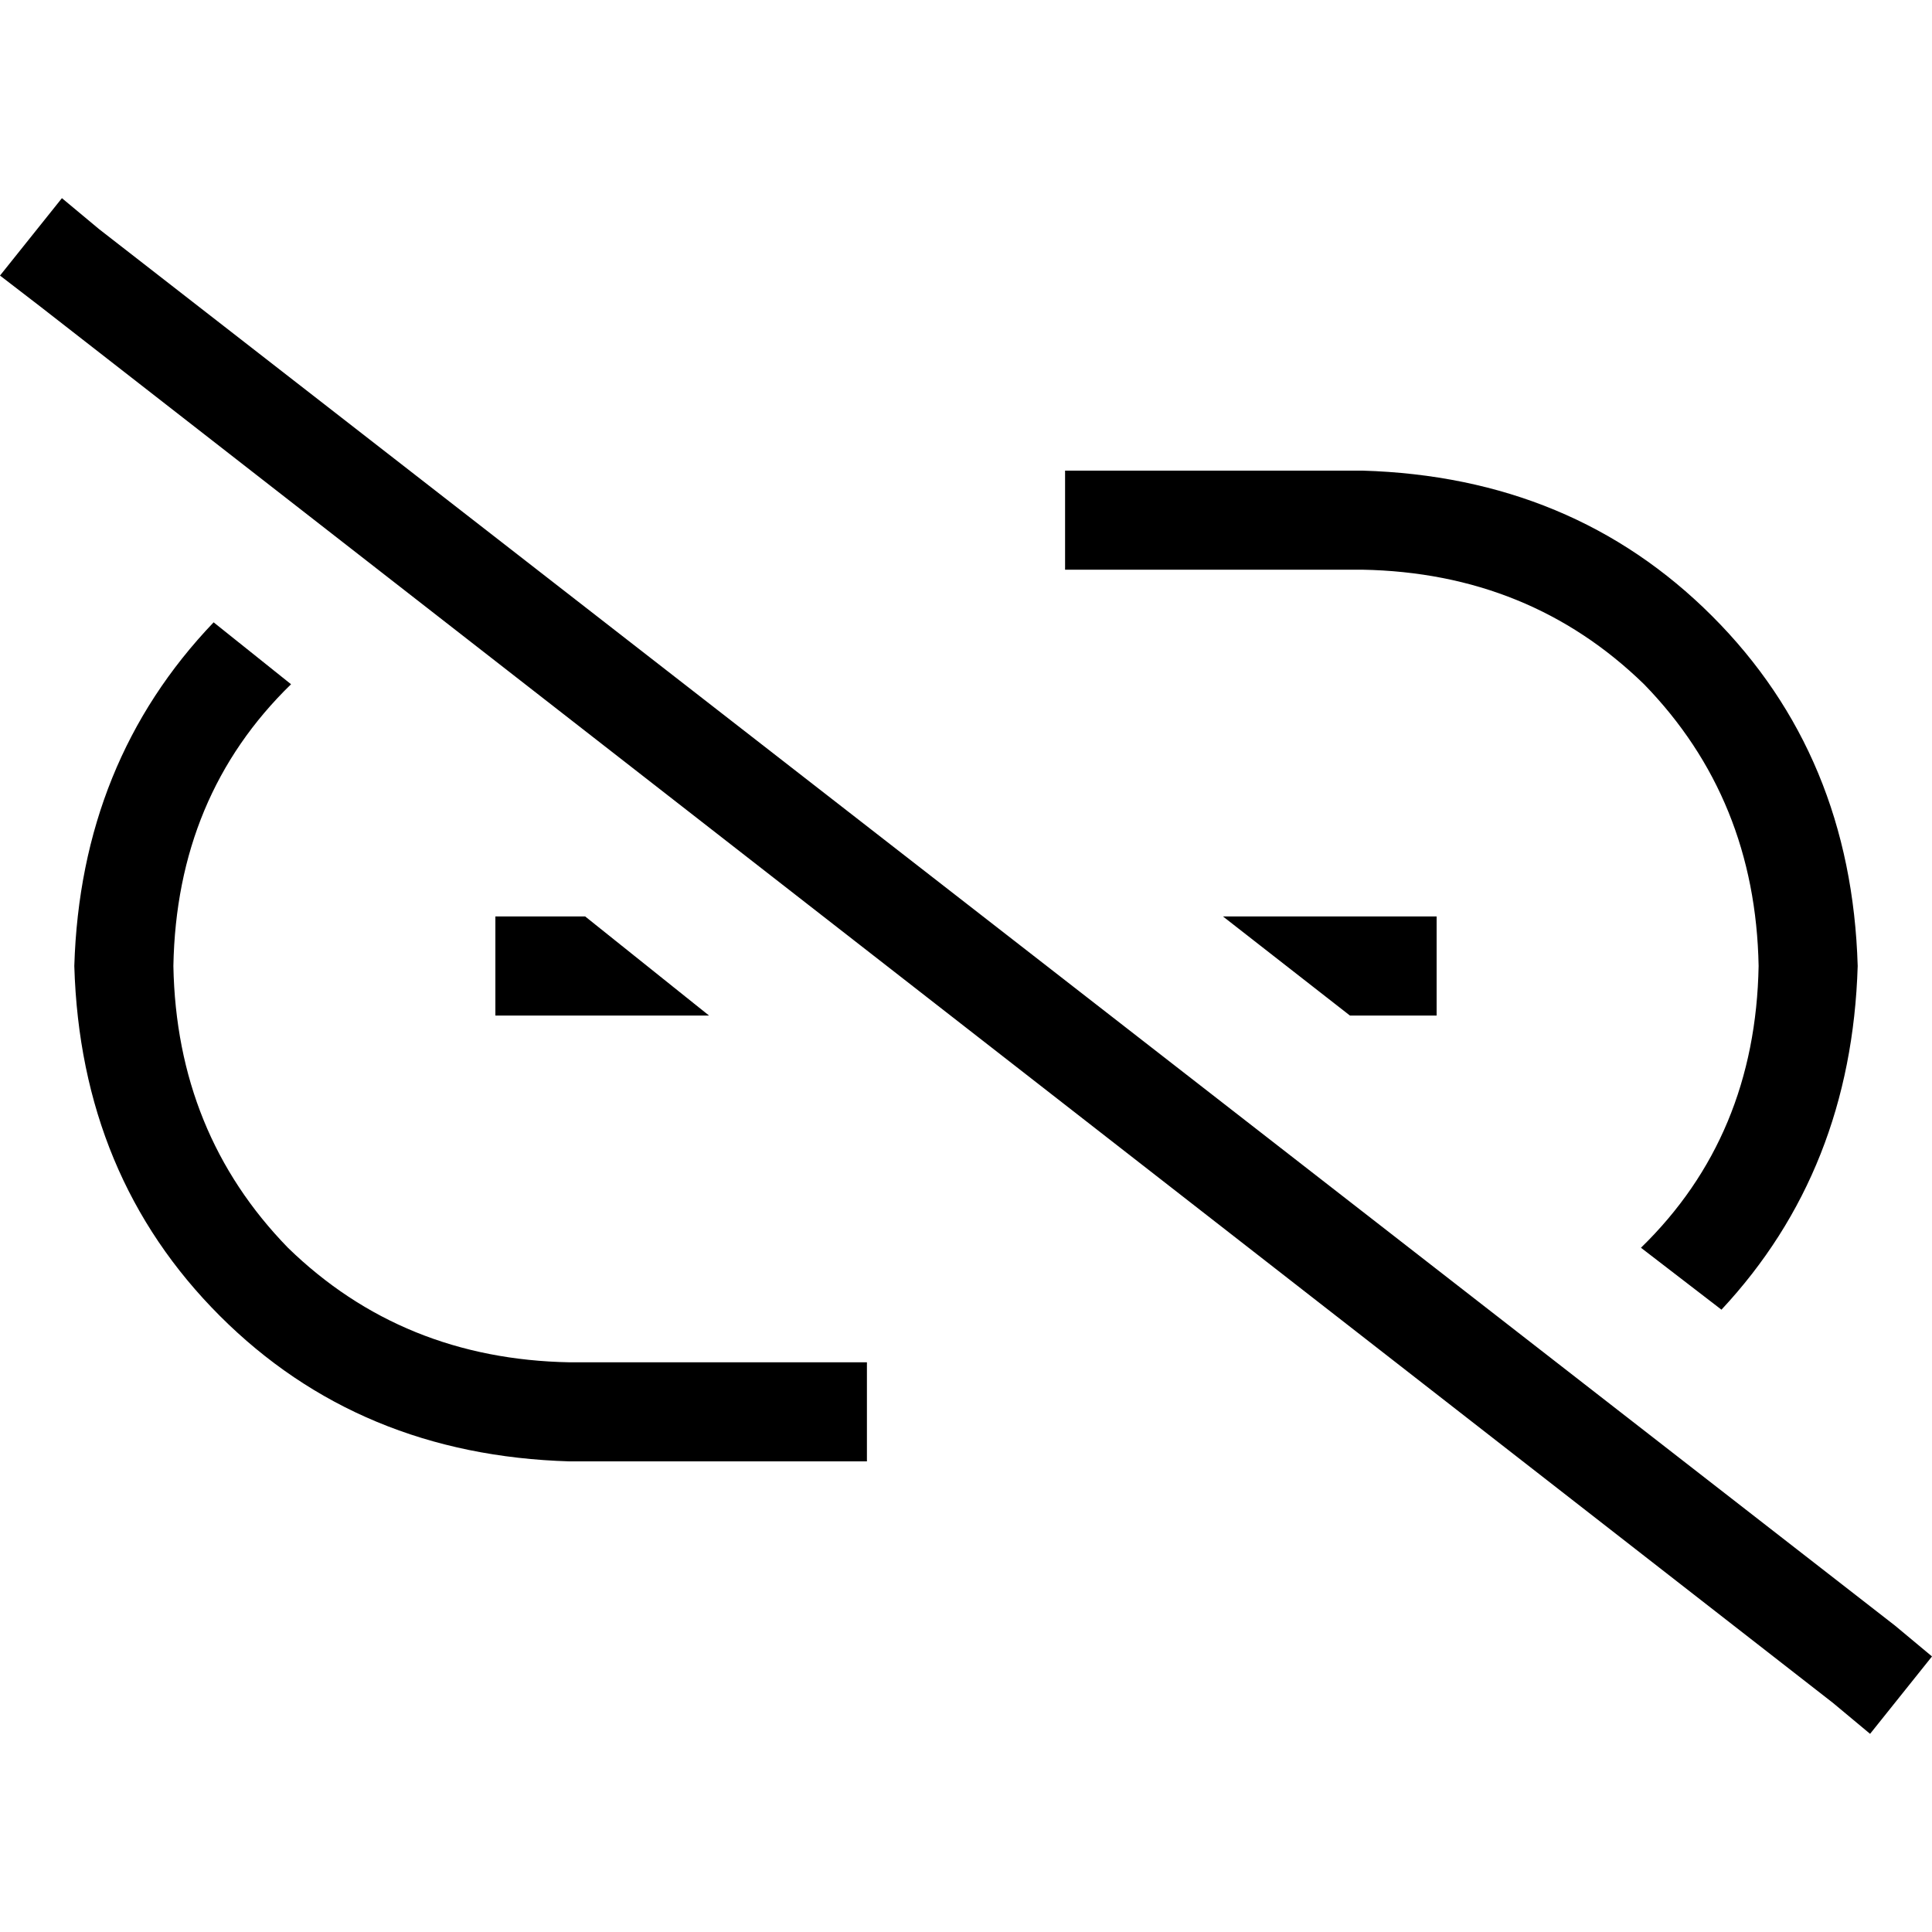 <svg xmlns="http://www.w3.org/2000/svg" viewBox="0 0 512 512">
  <path d="M 26.256 60.718 L 16.41 52.513 L 26.256 60.718 L 16.41 52.513 L 0 73.026 L 0 73.026 L 10.667 81.231 L 10.667 81.231 L 485.744 451.282 L 485.744 451.282 L 495.59 459.487 L 495.59 459.487 L 512 438.974 L 512 438.974 L 502.154 430.769 L 502.154 430.769 L 26.256 60.718 L 26.256 60.718 Z M 492.308 256 Q 490.667 200.205 453.744 163.282 L 453.744 163.282 L 453.744 163.282 Q 416.821 126.359 361.026 124.718 L 295.385 124.718 L 282.256 124.718 L 282.256 150.974 L 282.256 150.974 L 295.385 150.974 L 361.026 150.974 Q 405.333 151.795 435.692 181.333 Q 465.231 211.692 466.051 256 Q 465.231 301.128 434.872 330.667 L 456.205 347.077 L 456.205 347.077 Q 490.667 310.154 492.308 256 L 492.308 256 Z M 367.59 269.128 L 380.718 269.128 L 367.59 269.128 L 380.718 269.128 L 380.718 242.872 L 380.718 242.872 L 367.59 242.872 L 324.103 242.872 L 357.744 269.128 L 357.744 269.128 L 367.59 269.128 L 367.59 269.128 Z M 154.256 242.872 L 144.41 242.872 L 154.256 242.872 L 131.282 242.872 L 131.282 269.128 L 131.282 269.128 L 144.41 269.128 L 187.897 269.128 L 155.077 242.872 L 154.256 242.872 Z M 77.128 181.333 L 56.615 164.923 L 77.128 181.333 L 56.615 164.923 Q 21.333 201.846 19.692 256 Q 21.333 311.795 58.256 348.718 Q 95.179 385.641 150.974 387.282 L 216.615 387.282 L 229.744 387.282 L 229.744 361.026 L 229.744 361.026 L 216.615 361.026 L 150.974 361.026 Q 106.667 360.205 76.308 330.667 Q 46.769 300.308 45.949 256 Q 46.769 210.872 77.128 181.333 L 77.128 181.333 Z" />
</svg>